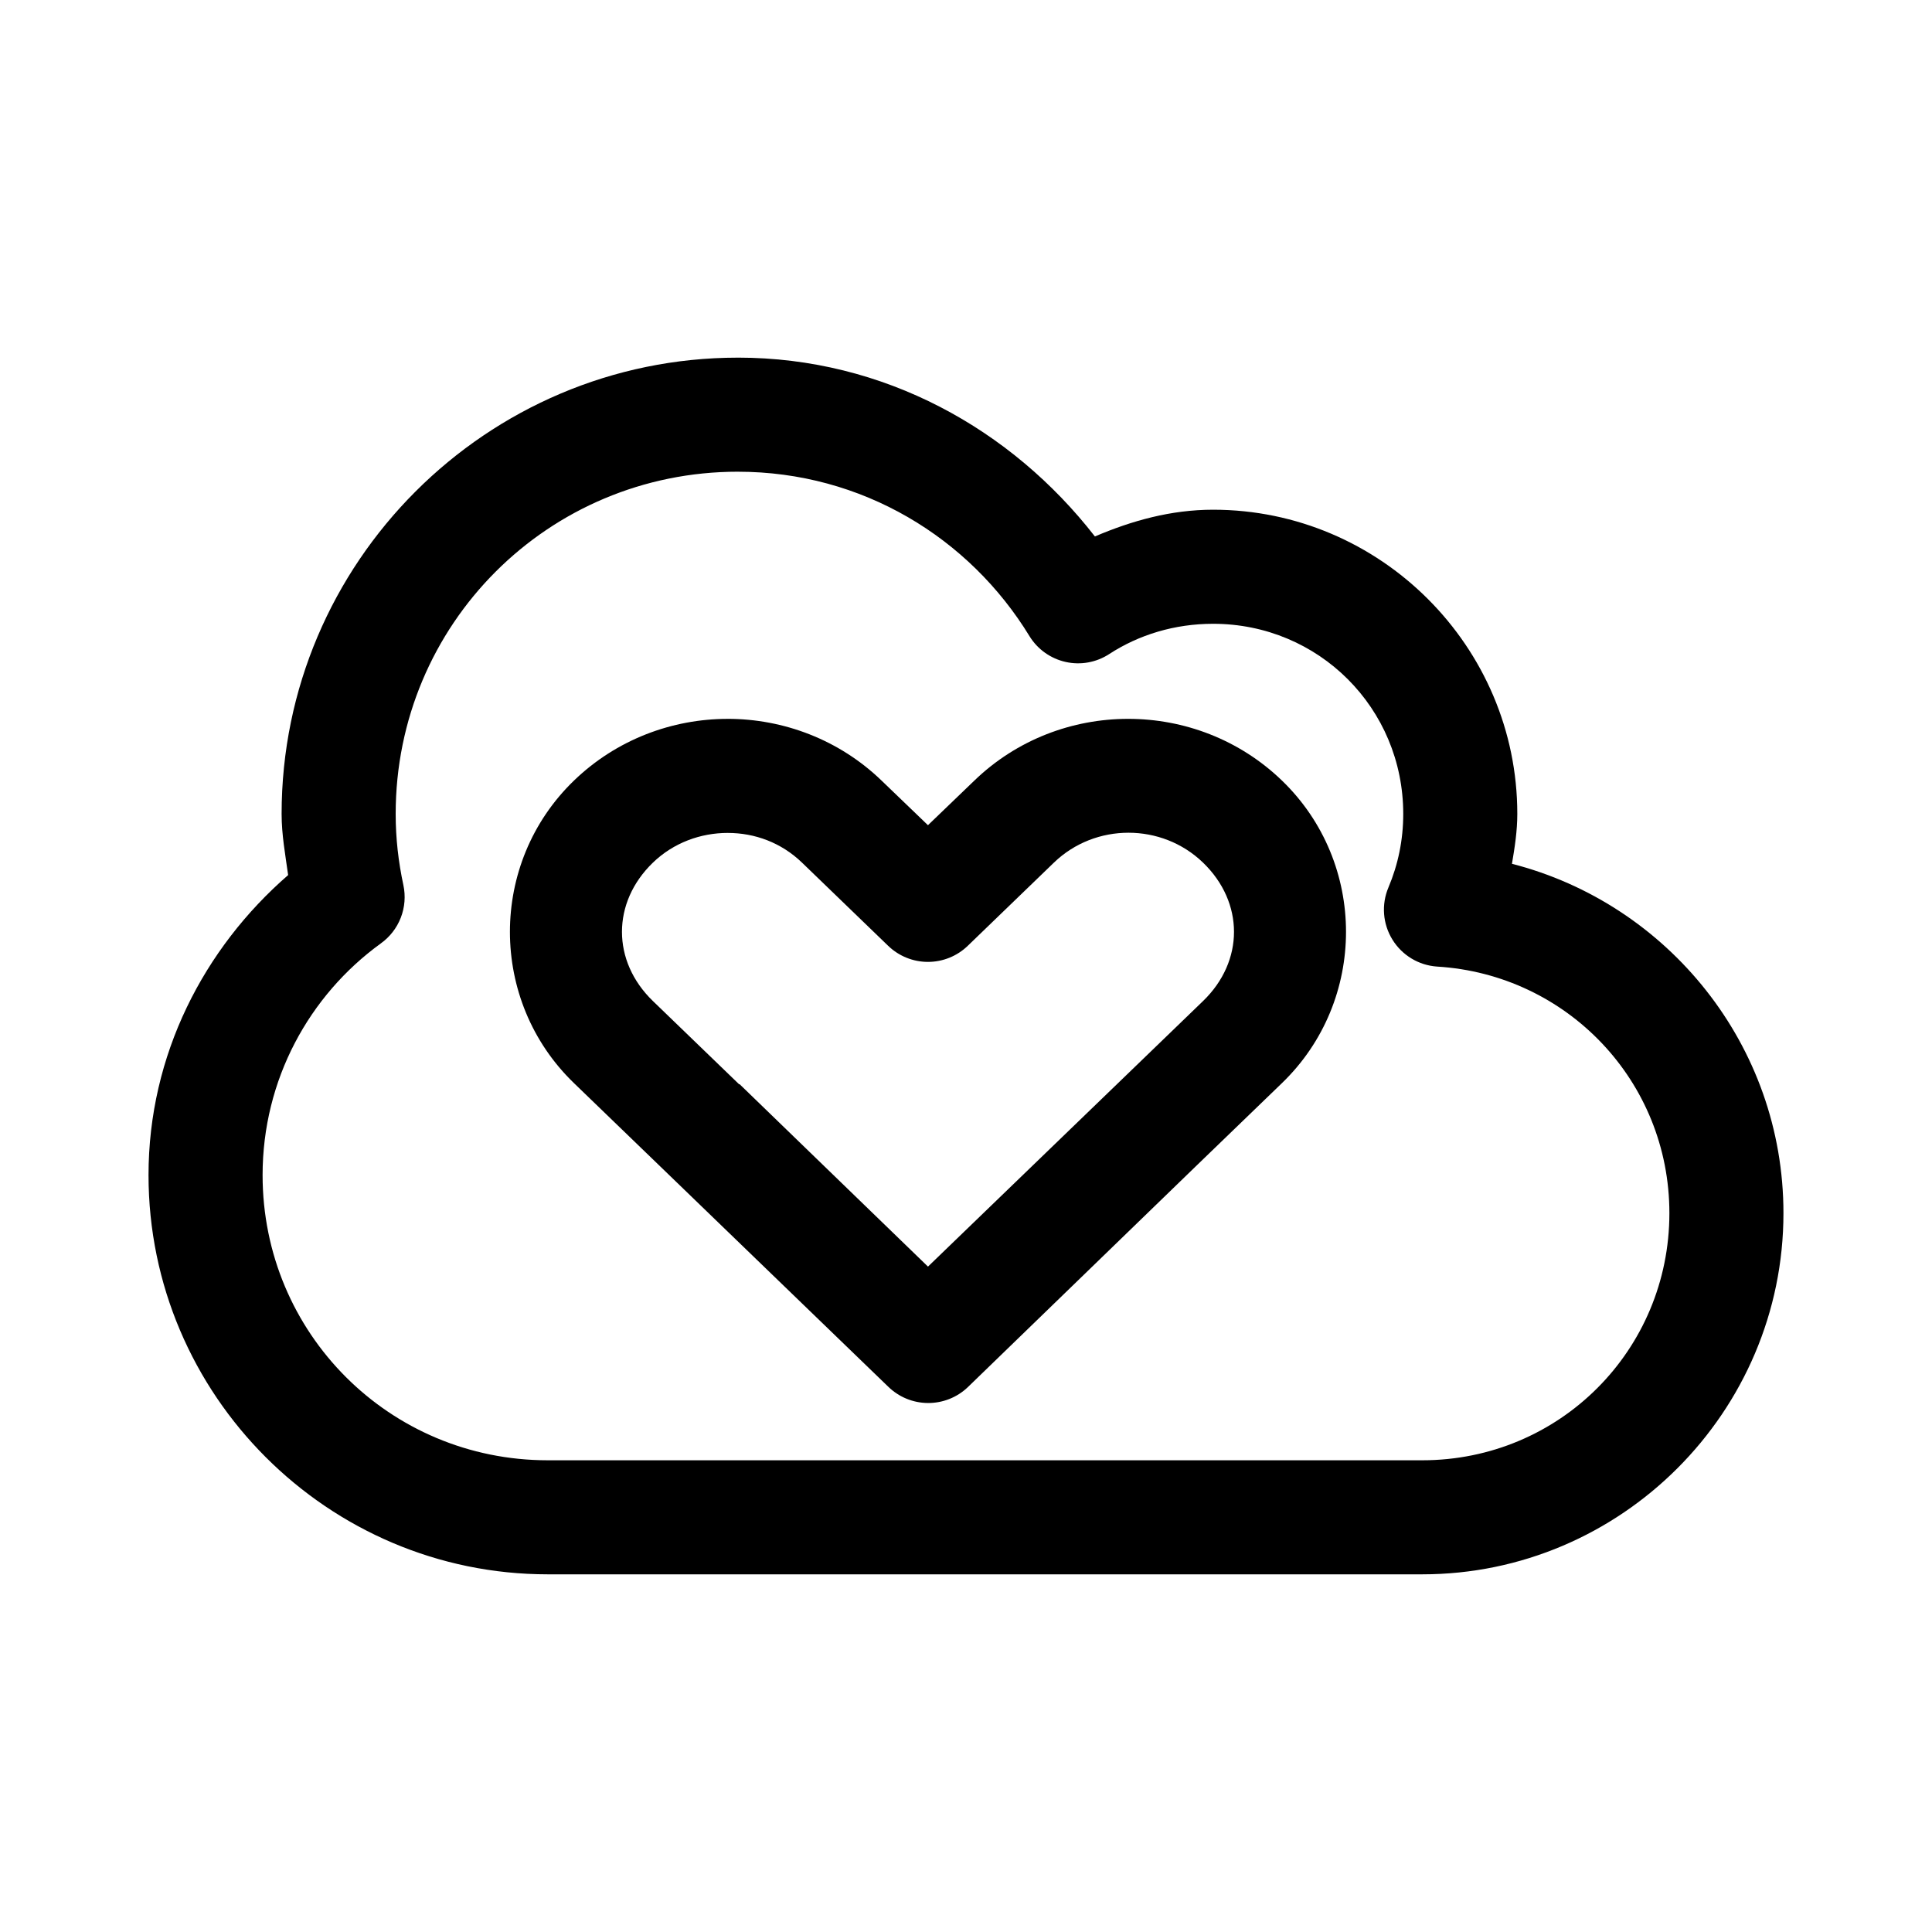 <?xml version="1.0" encoding="UTF-8"?>
<!-- Uploaded to: ICON Repo, www.iconrepo.com, Generator: ICON Repo Mixer Tools -->
<svg fill="#000000" width="800px" height="800px" version="1.1" viewBox="144 144 512 512" xmlns="http://www.w3.org/2000/svg">
 <path d="m339.54 238.78c-66.602 0-120.91 54.312-120.91 120.91 0 5.582 0.992 10.855 1.73 16.215-22.34 19.406-37 47.672-37 79.508 0 58.254 47.547 105.8 105.8 105.8h231.75c52.688 0 95.723-43.035 95.723-95.723 0-44.504-30.652-81.992-71.949-92.574 0.734-4.34 1.418-8.684 1.418-13.227 0-44.34-36.27-80.609-80.609-80.609-11.207 0-21.559 2.918-31.332 7.086-22.094-28.422-55.891-47.391-94.621-47.391zm0 30.23c32.895 0 61.352 17.477 77.305 43.609h-0.004c2.141 3.461 5.586 5.91 9.555 6.801 3.973 0.891 8.133 0.141 11.543-2.078 7.871-5.125 17.344-8.031 27.551-8.031 28.004 0 50.383 22.379 50.383 50.383 0 6.945-1.375 13.461-3.938 19.523-1.891 4.5-1.492 9.637 1.07 13.789 2.559 4.156 6.969 6.82 11.84 7.148 34.418 2.082 61.559 30.355 61.559 65.34 0 36.352-29.145 65.496-65.496 65.496h-231.75c-41.914 0-75.57-33.656-75.57-75.57 0-25.281 12.352-47.652 31.332-61.402v-0.004c2.391-1.711 4.231-4.082 5.293-6.82 1.062-2.742 1.301-5.731 0.691-8.605-1.324-6.184-2.047-12.352-2.047-18.895 0-50.262 40.422-90.688 90.688-90.688zm-2.676 65.496c-14.715 0-29.48 5.461-40.777 16.375-22.602 21.832-22.602 58.309 0 80.137l22.828 22.043 60.457 58.41v-0.004c2.805 2.758 6.578 4.316 10.516 4.344 3.938 0.031 7.734-1.473 10.582-4.188l60.457-58.566 22.828-22.043c22.602-21.832 22.602-58.305 0-80.137-22.602-21.832-58.953-21.832-81.555 0l-12.281 11.809-12.281-11.809c-11.27-10.883-26.062-16.375-40.777-16.375zm0 30.23c7.168 0 14.18 2.559 19.68 7.871l22.828 22.043v-0.004c2.824 2.734 6.609 4.266 10.547 4.266s7.723-1.531 10.551-4.266l22.828-22.043c10.938-10.562 28.582-10.562 39.52 0s10.938 26.121 0 36.684l-22.828 22.043-50.066 48.332-49.91-48.332h-0.156l-22.828-22.043c-10.938-10.562-10.938-26.121 0-36.684 5.473-5.285 12.668-7.871 19.84-7.871z"/>
</svg>